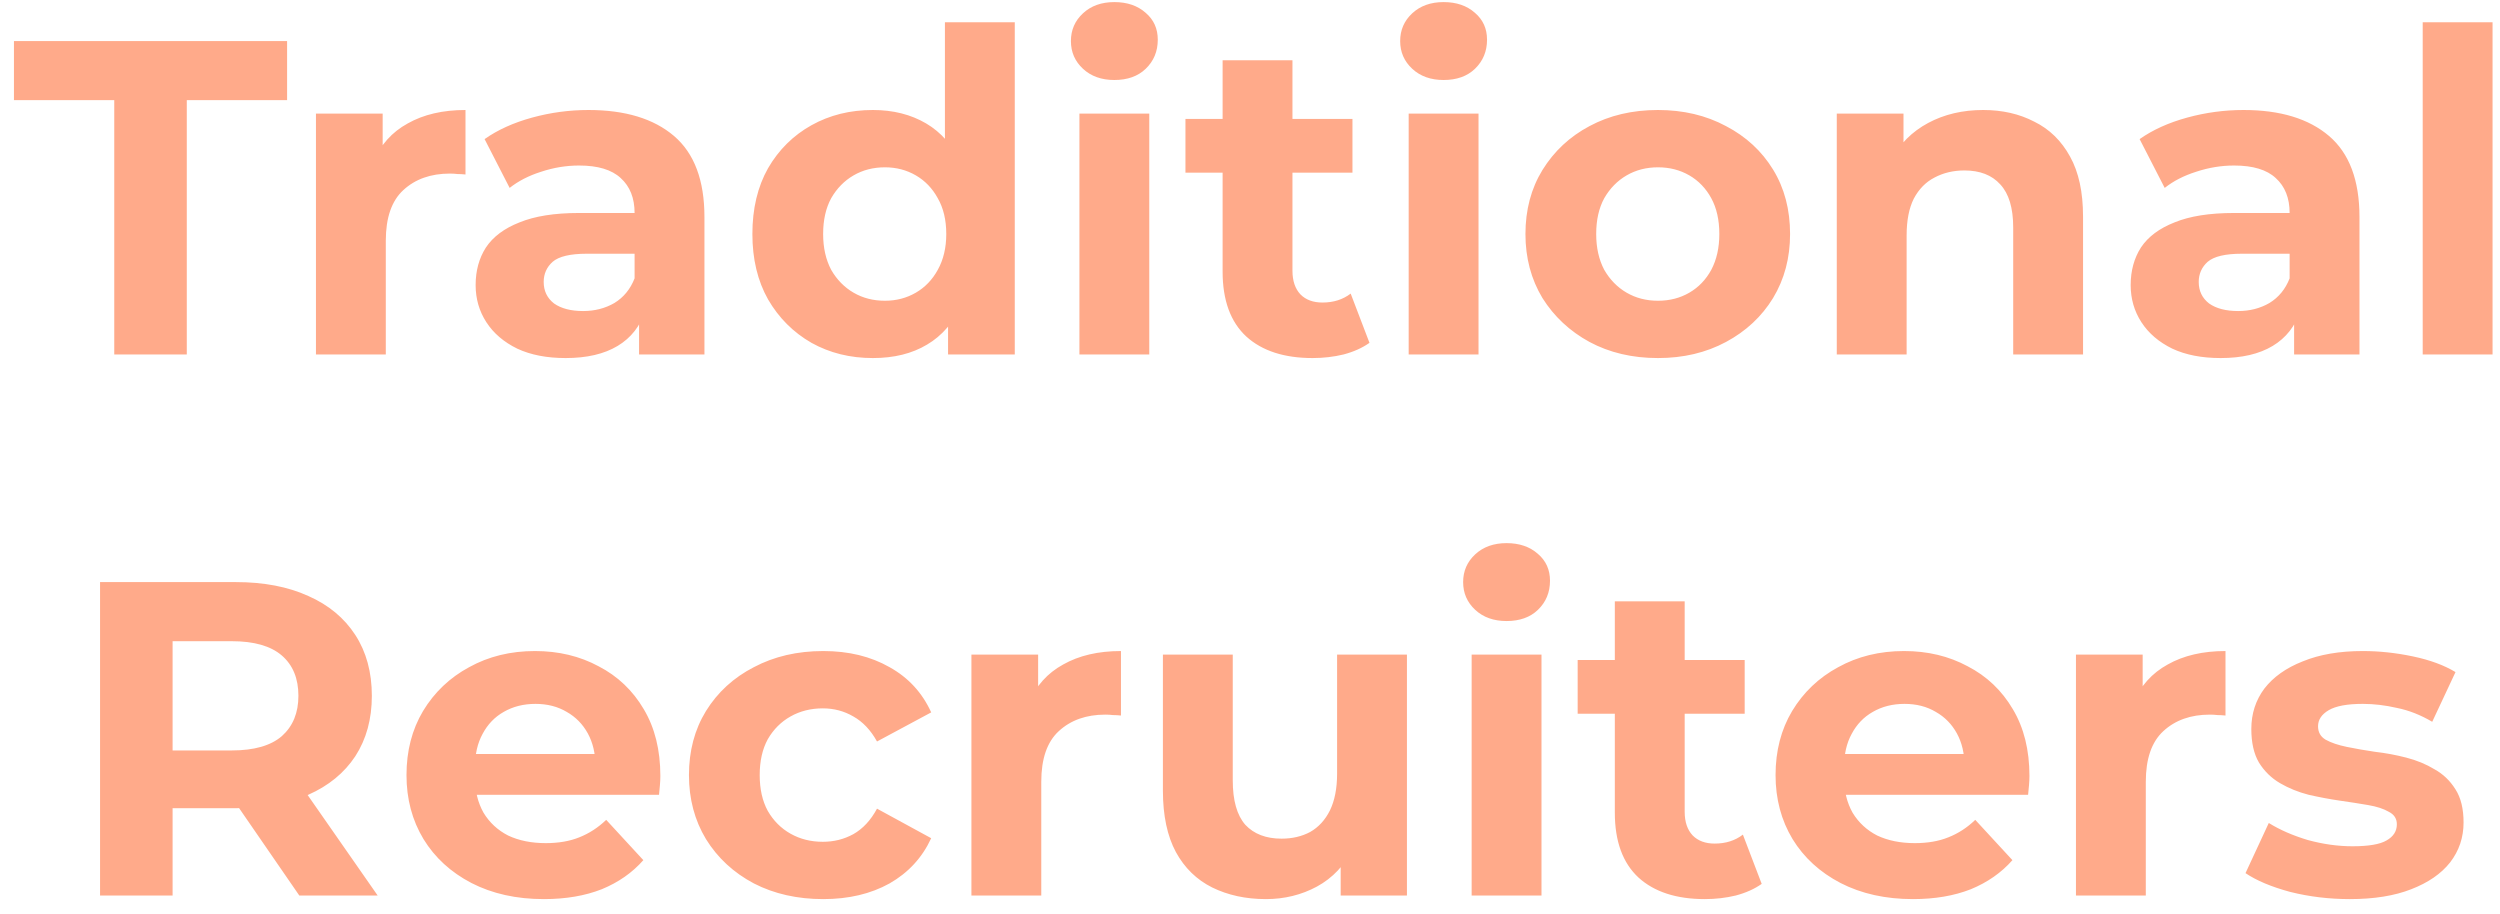 <svg width="134" height="49" viewBox="0 0 134 49" fill="none" xmlns="http://www.w3.org/2000/svg">
<path opacity="0.5" d="M6.124 19V5.368H0.748V2.2H15.388V5.368H10.012V19H6.124ZM16.935 19V6.088H20.511V9.736L20.007 8.68C20.391 7.768 21.007 7.08 21.855 6.616C22.703 6.136 23.735 5.896 24.951 5.896V9.352C24.791 9.336 24.647 9.328 24.519 9.328C24.391 9.312 24.255 9.304 24.111 9.304C23.087 9.304 22.255 9.6 21.615 10.192C20.991 10.768 20.679 11.672 20.679 12.904V19H16.935ZM34.254 19V16.48L34.014 15.928V11.416C34.014 10.616 33.766 9.992 33.27 9.544C32.789 9.096 32.045 8.872 31.038 8.872C30.349 8.872 29.669 8.984 28.997 9.208C28.341 9.416 27.782 9.704 27.317 10.072L25.974 7.456C26.677 6.96 27.526 6.576 28.517 6.304C29.509 6.032 30.517 5.896 31.541 5.896C33.51 5.896 35.038 6.36 36.126 7.288C37.214 8.216 37.758 9.664 37.758 11.632V19H34.254ZM30.317 19.192C29.309 19.192 28.445 19.024 27.726 18.688C27.006 18.336 26.453 17.864 26.07 17.272C25.686 16.68 25.494 16.016 25.494 15.28C25.494 14.512 25.677 13.84 26.046 13.264C26.43 12.688 27.029 12.24 27.846 11.92C28.662 11.584 29.726 11.416 31.038 11.416H34.469V13.6H31.445C30.566 13.6 29.957 13.744 29.622 14.032C29.302 14.32 29.142 14.68 29.142 15.112C29.142 15.592 29.326 15.976 29.694 16.264C30.078 16.536 30.598 16.672 31.253 16.672C31.878 16.672 32.438 16.528 32.934 16.24C33.429 15.936 33.789 15.496 34.014 14.92L34.59 16.648C34.318 17.48 33.822 18.112 33.102 18.544C32.382 18.976 31.453 19.192 30.317 19.192ZM46.784 19.192C45.568 19.192 44.472 18.92 43.496 18.376C42.52 17.816 41.744 17.04 41.168 16.048C40.608 15.056 40.328 13.888 40.328 12.544C40.328 11.184 40.608 10.008 41.168 9.016C41.744 8.024 42.52 7.256 43.496 6.712C44.472 6.168 45.568 5.896 46.784 5.896C47.872 5.896 48.824 6.136 49.64 6.616C50.456 7.096 51.088 7.824 51.536 8.8C51.984 9.776 52.208 11.024 52.208 12.544C52.208 14.048 51.992 15.296 51.56 16.288C51.128 17.264 50.504 17.992 49.688 18.472C48.888 18.952 47.92 19.192 46.784 19.192ZM47.432 16.12C48.04 16.12 48.592 15.976 49.088 15.688C49.584 15.4 49.976 14.992 50.264 14.464C50.568 13.92 50.72 13.28 50.72 12.544C50.72 11.792 50.568 11.152 50.264 10.624C49.976 10.096 49.584 9.688 49.088 9.4C48.592 9.112 48.04 8.968 47.432 8.968C46.808 8.968 46.248 9.112 45.752 9.4C45.256 9.688 44.856 10.096 44.552 10.624C44.264 11.152 44.12 11.792 44.12 12.544C44.12 13.28 44.264 13.92 44.552 14.464C44.856 14.992 45.256 15.4 45.752 15.688C46.248 15.976 46.808 16.12 47.432 16.12ZM50.816 19V16.36L50.888 12.52L50.648 8.704V1.192H54.392V19H50.816ZM57.857 19V6.088H61.601V19H57.857ZM59.729 4.288C59.041 4.288 58.481 4.088 58.049 3.688C57.617 3.288 57.401 2.792 57.401 2.2C57.401 1.608 57.617 1.112 58.049 0.712C58.481 0.312 59.041 0.112 59.729 0.112C60.417 0.112 60.977 0.304 61.409 0.688C61.841 1.056 62.057 1.536 62.057 2.128C62.057 2.752 61.841 3.272 61.409 3.688C60.993 4.088 60.433 4.288 59.729 4.288ZM70.356 19.192C68.836 19.192 67.652 18.808 66.804 18.04C65.956 17.256 65.532 16.096 65.532 14.56V3.232H69.276V14.512C69.276 15.056 69.42 15.48 69.708 15.784C69.996 16.072 70.388 16.216 70.884 16.216C71.476 16.216 71.98 16.056 72.396 15.736L73.404 18.376C73.02 18.648 72.556 18.856 72.012 19C71.484 19.128 70.932 19.192 70.356 19.192ZM63.54 9.256V6.376H72.492V9.256H63.54ZM75.505 19V6.088H79.249V19H75.505ZM77.377 4.288C76.689 4.288 76.129 4.088 75.697 3.688C75.265 3.288 75.049 2.792 75.049 2.2C75.049 1.608 75.265 1.112 75.697 0.712C76.129 0.312 76.689 0.112 77.377 0.112C78.065 0.112 78.625 0.304 79.057 0.688C79.489 1.056 79.705 1.536 79.705 2.128C79.705 2.752 79.489 3.272 79.057 3.688C78.641 4.088 78.081 4.288 77.377 4.288ZM88.868 19.192C87.492 19.192 86.268 18.904 85.196 18.328C84.14 17.752 83.3 16.968 82.676 15.976C82.068 14.968 81.764 13.824 81.764 12.544C81.764 11.248 82.068 10.104 82.676 9.112C83.3 8.104 84.14 7.32 85.196 6.76C86.268 6.184 87.492 5.896 88.868 5.896C90.228 5.896 91.444 6.184 92.516 6.76C93.588 7.32 94.428 8.096 95.036 9.088C95.644 10.08 95.948 11.232 95.948 12.544C95.948 13.824 95.644 14.968 95.036 15.976C94.428 16.968 93.588 17.752 92.516 18.328C91.444 18.904 90.228 19.192 88.868 19.192ZM88.868 16.12C89.492 16.12 90.052 15.976 90.548 15.688C91.044 15.4 91.436 14.992 91.724 14.464C92.012 13.92 92.156 13.28 92.156 12.544C92.156 11.792 92.012 11.152 91.724 10.624C91.436 10.096 91.044 9.688 90.548 9.4C90.052 9.112 89.492 8.968 88.868 8.968C88.244 8.968 87.684 9.112 87.188 9.4C86.692 9.688 86.292 10.096 85.988 10.624C85.7 11.152 85.556 11.792 85.556 12.544C85.556 13.28 85.7 13.92 85.988 14.464C86.292 14.992 86.692 15.4 87.188 15.688C87.684 15.976 88.244 16.12 88.868 16.12ZM106.299 5.896C107.323 5.896 108.235 6.104 109.035 6.52C109.851 6.92 110.491 7.544 110.955 8.392C111.419 9.224 111.651 10.296 111.651 11.608V19H107.907V12.184C107.907 11.144 107.675 10.376 107.211 9.88C106.763 9.384 106.123 9.136 105.291 9.136C104.699 9.136 104.163 9.264 103.683 9.52C103.219 9.76 102.851 10.136 102.579 10.648C102.323 11.16 102.195 11.816 102.195 12.616V19H98.451V6.088H102.027V9.664L101.355 8.584C101.819 7.72 102.483 7.056 103.347 6.592C104.211 6.128 105.195 5.896 106.299 5.896ZM122.964 19V16.48L122.724 15.928V11.416C122.724 10.616 122.476 9.992 121.98 9.544C121.5 9.096 120.756 8.872 119.748 8.872C119.06 8.872 118.38 8.984 117.708 9.208C117.052 9.416 116.492 9.704 116.028 10.072L114.684 7.456C115.388 6.96 116.236 6.576 117.228 6.304C118.22 6.032 119.228 5.896 120.252 5.896C122.22 5.896 123.748 6.36 124.836 7.288C125.924 8.216 126.468 9.664 126.468 11.632V19H122.964ZM119.028 19.192C118.02 19.192 117.156 19.024 116.436 18.688C115.716 18.336 115.164 17.864 114.78 17.272C114.396 16.68 114.204 16.016 114.204 15.28C114.204 14.512 114.388 13.84 114.756 13.264C115.14 12.688 115.74 12.24 116.556 11.92C117.372 11.584 118.436 11.416 119.748 11.416H123.18V13.6H120.156C119.276 13.6 118.668 13.744 118.332 14.032C118.012 14.32 117.852 14.68 117.852 15.112C117.852 15.592 118.036 15.976 118.404 16.264C118.788 16.536 119.308 16.672 119.964 16.672C120.588 16.672 121.148 16.528 121.644 16.24C122.14 15.936 122.5 15.496 122.724 14.92L123.3 16.648C123.028 17.48 122.532 18.112 121.812 18.544C121.092 18.976 120.164 19.192 119.028 19.192ZM129.857 19V1.192H133.601V19H129.857ZM5.363 48V31.2H12.635C14.139 31.2 15.435 31.448 16.523 31.944C17.611 32.424 18.451 33.12 19.043 34.032C19.635 34.944 19.931 36.032 19.931 37.296C19.931 38.544 19.635 39.624 19.043 40.536C18.451 41.432 17.611 42.12 16.523 42.6C15.435 43.08 14.139 43.32 12.635 43.32H7.523L9.251 41.616V48H5.363ZM16.043 48L11.843 41.904H15.995L20.243 48H16.043ZM9.251 42.048L7.523 40.224H12.419C13.619 40.224 14.515 39.968 15.107 39.456C15.699 38.928 15.995 38.208 15.995 37.296C15.995 36.368 15.699 35.648 15.107 35.136C14.515 34.624 13.619 34.368 12.419 34.368H7.523L9.251 32.52V42.048ZM29.155 48.192C27.683 48.192 26.387 47.904 25.267 47.328C24.163 46.752 23.308 45.968 22.7 44.976C22.091 43.968 21.788 42.824 21.788 41.544C21.788 40.248 22.084 39.104 22.675 38.112C23.284 37.104 24.108 36.32 25.148 35.76C26.188 35.184 27.363 34.896 28.675 34.896C29.939 34.896 31.076 35.168 32.084 35.712C33.108 36.24 33.916 37.008 34.508 38.016C35.099 39.008 35.395 40.2 35.395 41.592C35.395 41.736 35.388 41.904 35.371 42.096C35.355 42.272 35.34 42.44 35.324 42.6H24.835V40.416H33.355L31.916 41.064C31.916 40.392 31.779 39.808 31.508 39.312C31.235 38.816 30.86 38.432 30.38 38.16C29.899 37.872 29.34 37.728 28.7 37.728C28.059 37.728 27.491 37.872 26.995 38.16C26.515 38.432 26.14 38.824 25.867 39.336C25.596 39.832 25.459 40.424 25.459 41.112V41.688C25.459 42.392 25.611 43.016 25.916 43.56C26.235 44.088 26.675 44.496 27.235 44.784C27.811 45.056 28.483 45.192 29.252 45.192C29.939 45.192 30.54 45.088 31.052 44.88C31.579 44.672 32.059 44.36 32.492 43.944L34.483 46.104C33.892 46.776 33.148 47.296 32.252 47.664C31.355 48.016 30.323 48.192 29.155 48.192ZM44.128 48.192C42.736 48.192 41.496 47.912 40.408 47.352C39.32 46.776 38.464 45.984 37.84 44.976C37.232 43.968 36.928 42.824 36.928 41.544C36.928 40.248 37.232 39.104 37.84 38.112C38.464 37.104 39.32 36.32 40.408 35.76C41.496 35.184 42.736 34.896 44.128 34.896C45.488 34.896 46.672 35.184 47.68 35.76C48.688 36.32 49.432 37.128 49.912 38.184L47.008 39.744C46.672 39.136 46.248 38.688 45.736 38.4C45.24 38.112 44.696 37.968 44.104 37.968C43.464 37.968 42.888 38.112 42.376 38.4C41.864 38.688 41.456 39.096 41.152 39.624C40.864 40.152 40.72 40.792 40.72 41.544C40.72 42.296 40.864 42.936 41.152 43.464C41.456 43.992 41.864 44.4 42.376 44.688C42.888 44.976 43.464 45.12 44.104 45.12C44.696 45.12 45.24 44.984 45.736 44.712C46.248 44.424 46.672 43.968 47.008 43.344L49.912 44.928C49.432 45.968 48.688 46.776 47.68 47.352C46.672 47.912 45.488 48.192 44.128 48.192ZM52.068 48V35.088H55.644V38.736L55.14 37.68C55.524 36.768 56.14 36.08 56.988 35.616C57.836 35.136 58.868 34.896 60.084 34.896V38.352C59.924 38.336 59.78 38.328 59.652 38.328C59.524 38.312 59.388 38.304 59.244 38.304C58.22 38.304 57.388 38.6 56.748 39.192C56.124 39.768 55.812 40.672 55.812 41.904V48H52.068ZM67.852 48.192C66.78 48.192 65.82 47.984 64.972 47.568C64.14 47.152 63.492 46.52 63.028 45.672C62.564 44.808 62.332 43.712 62.332 42.384V35.088H66.076V41.832C66.076 42.904 66.3 43.696 66.748 44.208C67.212 44.704 67.86 44.952 68.692 44.952C69.268 44.952 69.78 44.832 70.228 44.592C70.676 44.336 71.028 43.952 71.284 43.44C71.54 42.912 71.668 42.256 71.668 41.472V35.088H75.412V48H71.86V44.448L72.508 45.48C72.076 46.376 71.436 47.056 70.588 47.52C69.756 47.968 68.844 48.192 67.852 48.192ZM78.88 48V35.088H82.624V48H78.88ZM80.752 33.288C80.064 33.288 79.504 33.088 79.072 32.688C78.64 32.288 78.424 31.792 78.424 31.2C78.424 30.608 78.64 30.112 79.072 29.712C79.504 29.312 80.064 29.112 80.752 29.112C81.44 29.112 82 29.304 82.432 29.688C82.864 30.056 83.08 30.536 83.08 31.128C83.08 31.752 82.864 32.272 82.432 32.688C82.016 33.088 81.456 33.288 80.752 33.288ZM91.379 48.192C89.859 48.192 88.675 47.808 87.827 47.04C86.979 46.256 86.555 45.096 86.555 43.56V32.232H90.299V43.512C90.299 44.056 90.443 44.48 90.731 44.784C91.019 45.072 91.411 45.216 91.907 45.216C92.499 45.216 93.003 45.056 93.419 44.736L94.427 47.376C94.043 47.648 93.579 47.856 93.035 48C92.507 48.128 91.955 48.192 91.379 48.192ZM84.563 38.256V35.376H93.515V38.256H84.563ZM102.538 48.192C101.066 48.192 99.77 47.904 98.65 47.328C97.546 46.752 96.69 45.968 96.082 44.976C95.474 43.968 95.17 42.824 95.17 41.544C95.17 40.248 95.466 39.104 96.058 38.112C96.666 37.104 97.49 36.32 98.53 35.76C99.57 35.184 100.746 34.896 102.058 34.896C103.322 34.896 104.458 35.168 105.466 35.712C106.49 36.24 107.298 37.008 107.89 38.016C108.482 39.008 108.778 40.2 108.778 41.592C108.778 41.736 108.77 41.904 108.754 42.096C108.738 42.272 108.722 42.44 108.706 42.6H98.218V40.416H106.738L105.298 41.064C105.298 40.392 105.162 39.808 104.89 39.312C104.618 38.816 104.242 38.432 103.762 38.16C103.282 37.872 102.722 37.728 102.082 37.728C101.442 37.728 100.874 37.872 100.378 38.16C99.898 38.432 99.522 38.824 99.25 39.336C98.978 39.832 98.842 40.424 98.842 41.112V41.688C98.842 42.392 98.994 43.016 99.298 43.56C99.618 44.088 100.058 44.496 100.618 44.784C101.194 45.056 101.866 45.192 102.634 45.192C103.322 45.192 103.922 45.088 104.434 44.88C104.962 44.672 105.442 44.36 105.874 43.944L107.866 46.104C107.274 46.776 106.53 47.296 105.634 47.664C104.738 48.016 103.706 48.192 102.538 48.192ZM111.271 48V35.088H114.847V38.736L114.343 37.68C114.727 36.768 115.343 36.08 116.191 35.616C117.039 35.136 118.071 34.896 119.287 34.896V38.352C119.127 38.336 118.983 38.328 118.855 38.328C118.727 38.312 118.591 38.304 118.447 38.304C117.423 38.304 116.591 38.6 115.951 39.192C115.327 39.768 115.015 40.672 115.015 41.904V48H111.271ZM125.951 48.192C124.847 48.192 123.783 48.064 122.759 47.808C121.751 47.536 120.951 47.2 120.359 46.8L121.607 44.112C122.199 44.48 122.895 44.784 123.695 45.024C124.511 45.248 125.311 45.36 126.095 45.36C126.959 45.36 127.567 45.256 127.919 45.048C128.287 44.84 128.471 44.552 128.471 44.184C128.471 43.88 128.327 43.656 128.039 43.512C127.767 43.352 127.399 43.232 126.935 43.152C126.471 43.072 125.959 42.992 125.399 42.912C124.855 42.832 124.303 42.728 123.743 42.6C123.183 42.456 122.671 42.248 122.207 41.976C121.743 41.704 121.367 41.336 121.079 40.872C120.807 40.408 120.671 39.808 120.671 39.072C120.671 38.256 120.903 37.536 121.367 36.912C121.847 36.288 122.535 35.8 123.431 35.448C124.327 35.08 125.399 34.896 126.647 34.896C127.527 34.896 128.423 34.992 129.335 35.184C130.247 35.376 131.007 35.656 131.615 36.024L130.367 38.688C129.743 38.32 129.111 38.072 128.471 37.944C127.847 37.8 127.239 37.728 126.647 37.728C125.815 37.728 125.207 37.84 124.823 38.064C124.439 38.288 124.247 38.576 124.247 38.928C124.247 39.248 124.383 39.488 124.655 39.648C124.943 39.808 125.319 39.936 125.783 40.032C126.247 40.128 126.751 40.216 127.295 40.296C127.855 40.36 128.415 40.464 128.975 40.608C129.535 40.752 130.039 40.96 130.487 41.232C130.951 41.488 131.327 41.848 131.615 42.312C131.903 42.76 132.047 43.352 132.047 44.088C132.047 44.888 131.807 45.6 131.327 46.224C130.847 46.832 130.151 47.312 129.239 47.664C128.343 48.016 127.247 48.192 125.951 48.192Z" fill="#FF5716"/>
</svg>
